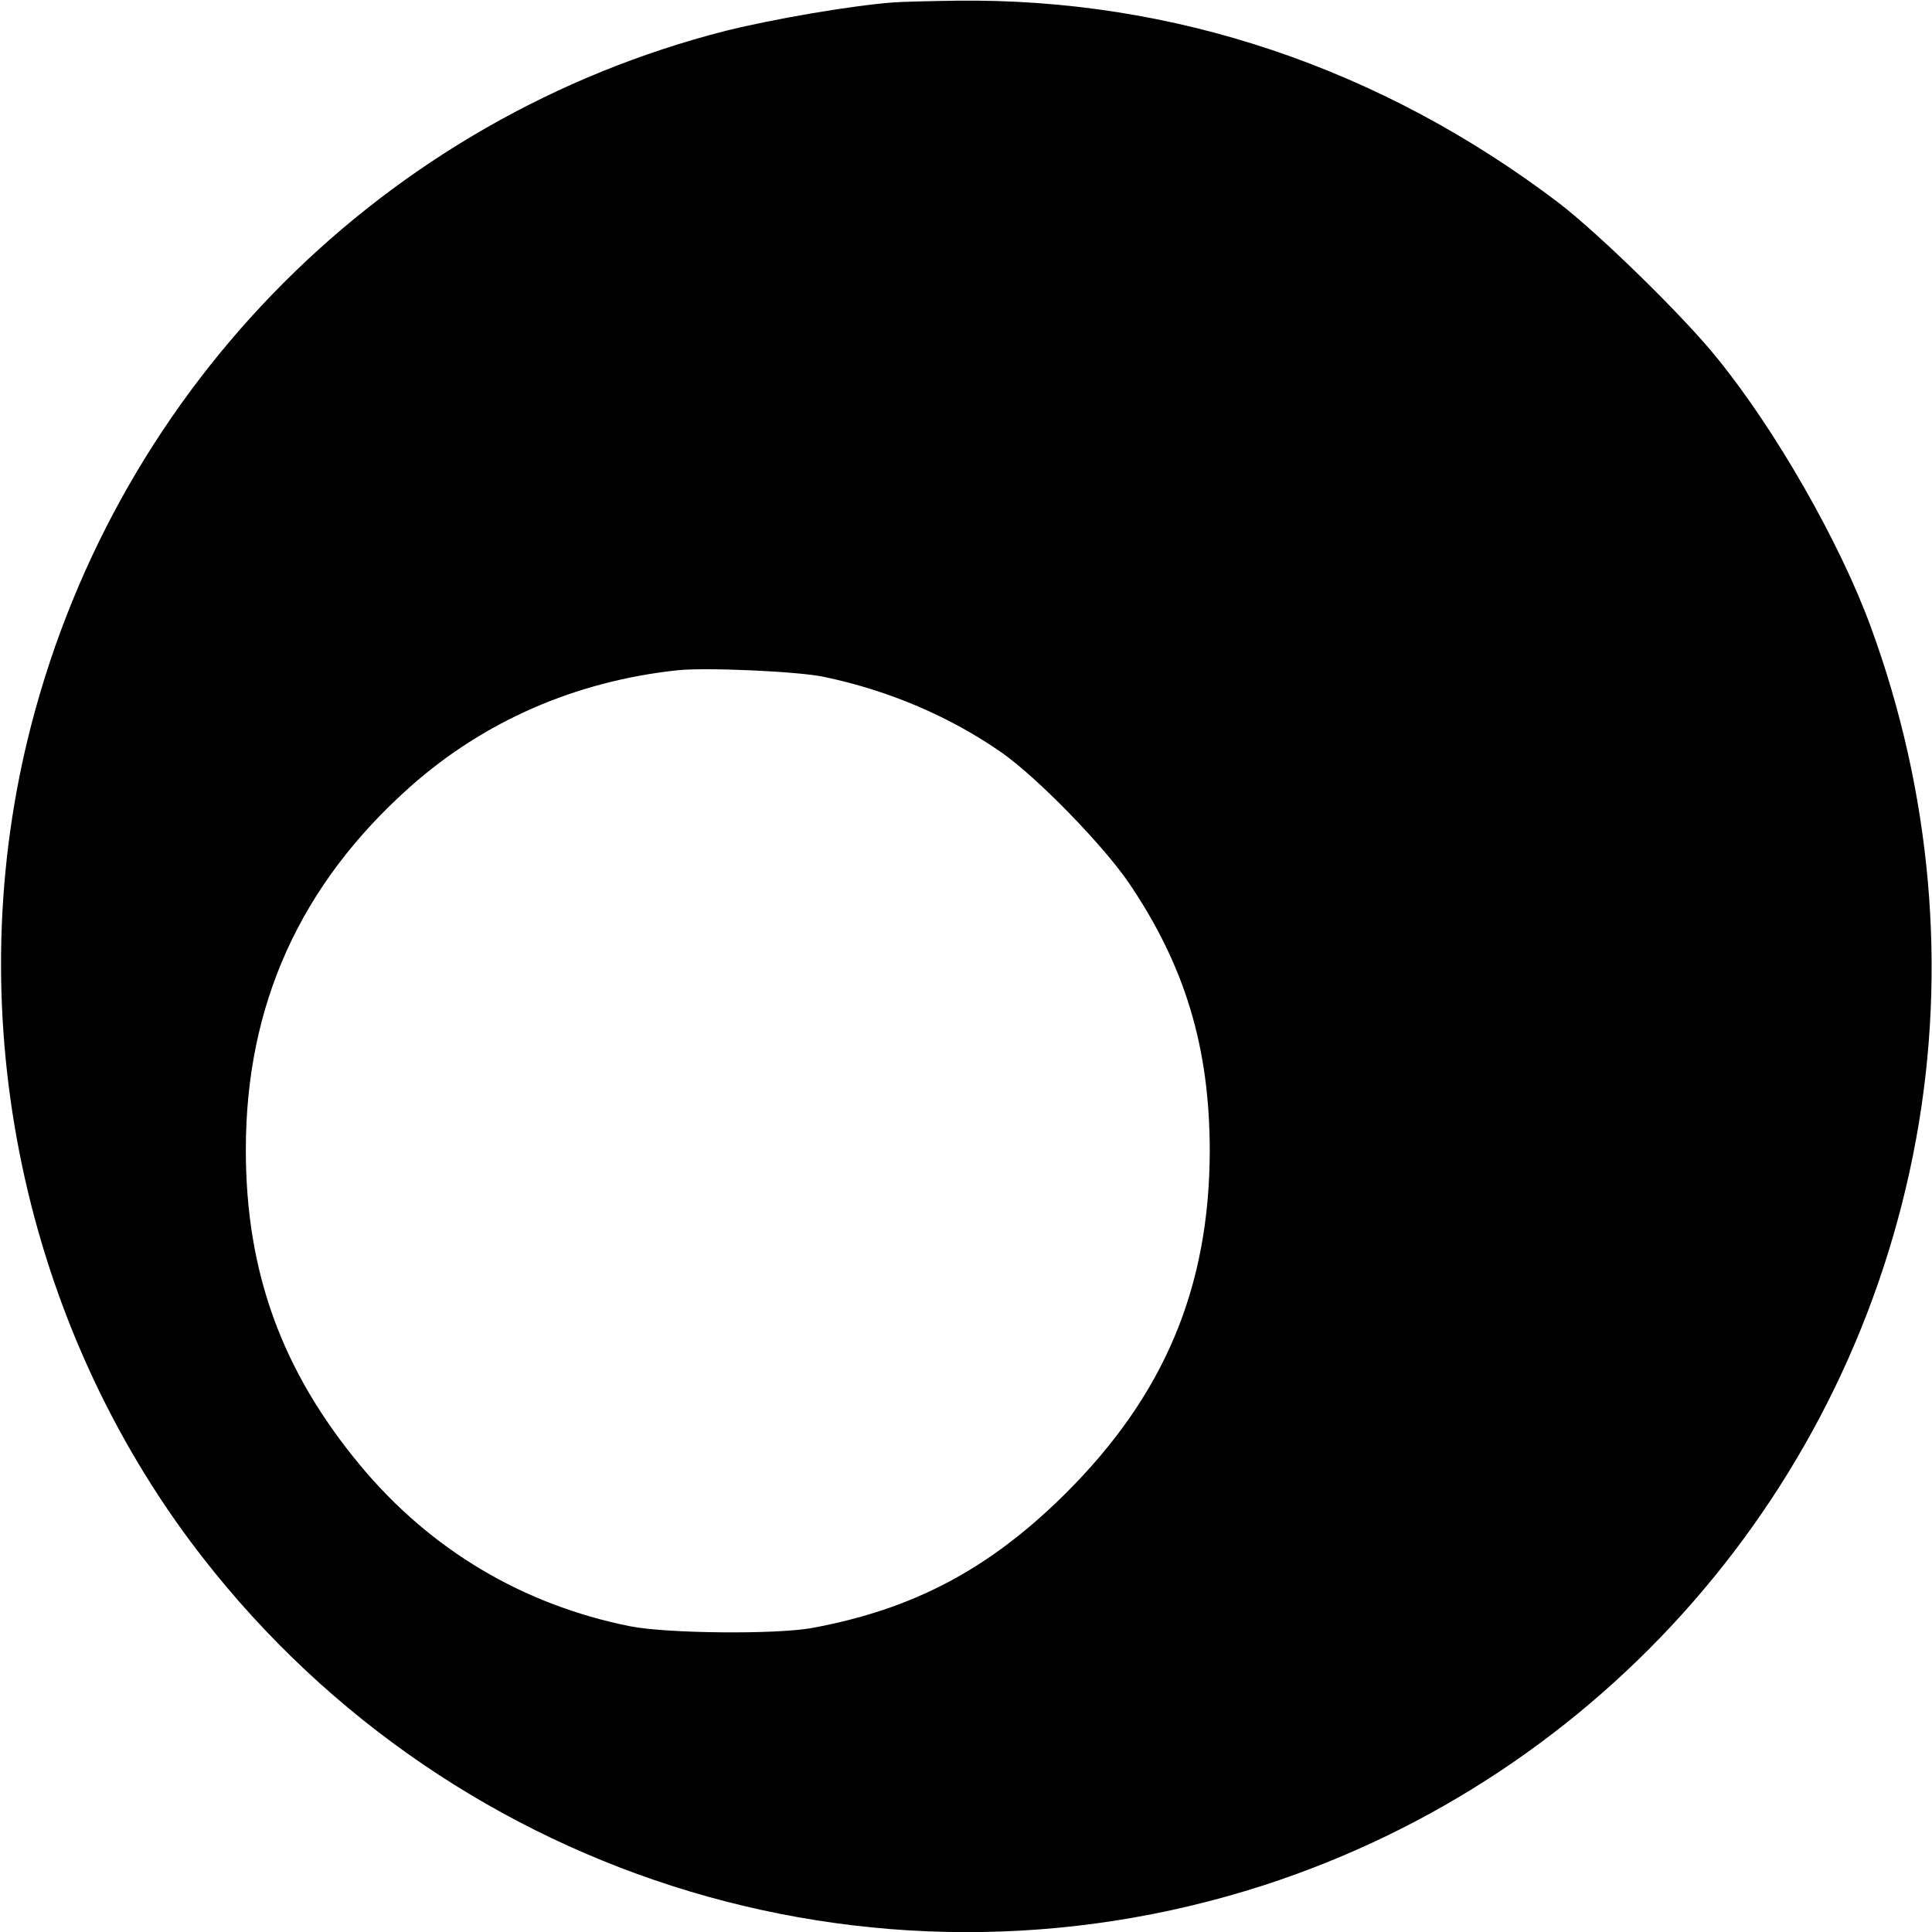 <?xml version="1.0" standalone="no"?>
<!DOCTYPE svg PUBLIC "-//W3C//DTD SVG 20010904//EN"
 "http://www.w3.org/TR/2001/REC-SVG-20010904/DTD/svg10.dtd">
<svg version="1.0" xmlns="http://www.w3.org/2000/svg"
 width="558pt" height="558pt" viewBox="0 0 558 558"
 preserveAspectRatio="xMidYMid meet">
<g transform="translate(0,558) scale(0.1,-0.1)"
fill="#000000" stroke="none">
<path d="M2580 5573 c-121 -9 -347 -48 -484 -82 -983 -251 -1751 -1019 -2006
-2006 -209 -808 -36 -1690 460 -2357 718 -962 1961 -1361 3100 -993 975 316
1699 1143 1884 2155 90 491 44 1003 -131 1480 -89 243 -274 567 -443 775 -96
120 -342 360 -458 449 -515 391 -1114 592 -1740 584 -75 -1 -157 -3 -182 -5z
m-200 -1948 c187 -39 365 -115 515 -220 102 -72 289 -264 364 -373 164 -241
235 -478 235 -777 -1 -395 -132 -706 -418 -990 -219 -217 -438 -333 -731 -387
-105 -19 -419 -16 -525 5 -310 62 -577 221 -779 464 -227 273 -331 559 -331
912 0 419 157 766 475 1049 213 189 476 304 770 336 81 9 351 -3 425 -19z"/>
</g>
</svg>
